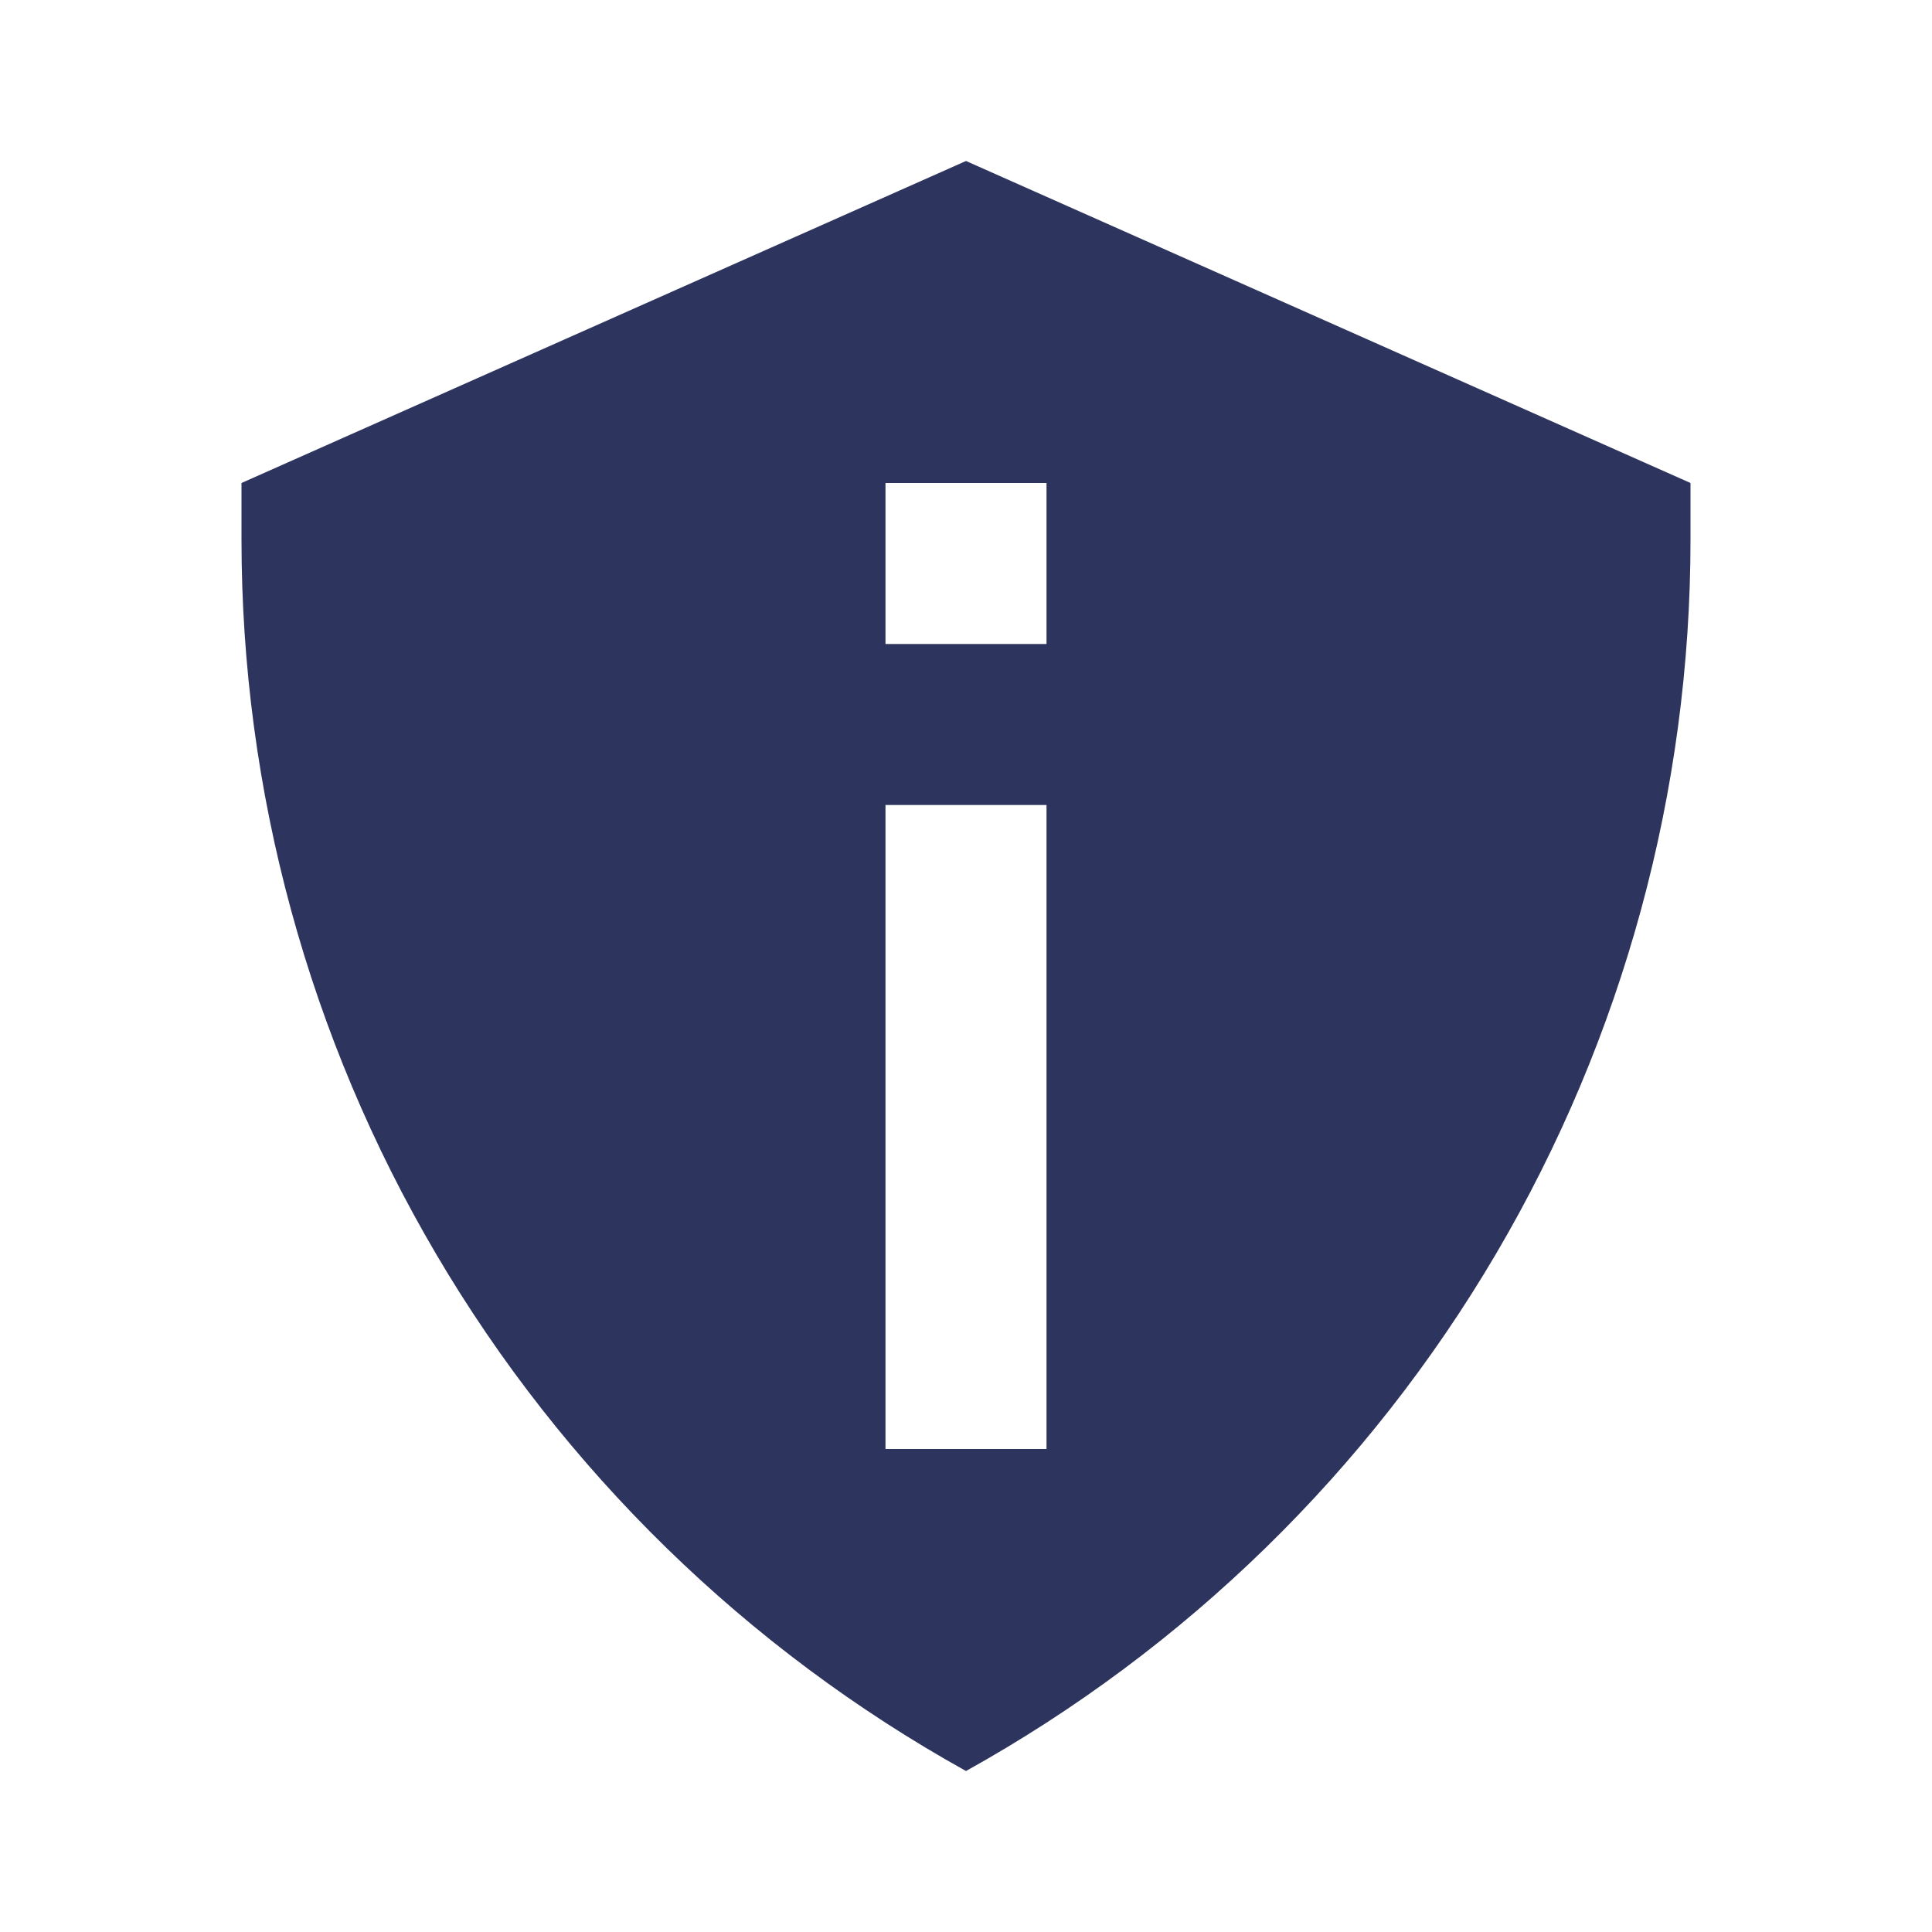 <svg xmlns="http://www.w3.org/2000/svg" width="40" height="40" viewBox="0 0 40 40" fill="none"><path d="M20 36.667C24.547 34.14 28.336 30.443 30.973 25.96C33.611 21.476 35.001 16.369 35 11.167V10L20 3.333L5 10V11.167C4.999 16.369 6.389 21.476 9.027 25.96C11.664 30.443 15.453 34.14 20 36.667ZM18.333 10H21.667V13.333H18.333V10ZM18.333 16.667H21.667V30H18.333V16.667Z" fill="#2D345E"></path></svg>